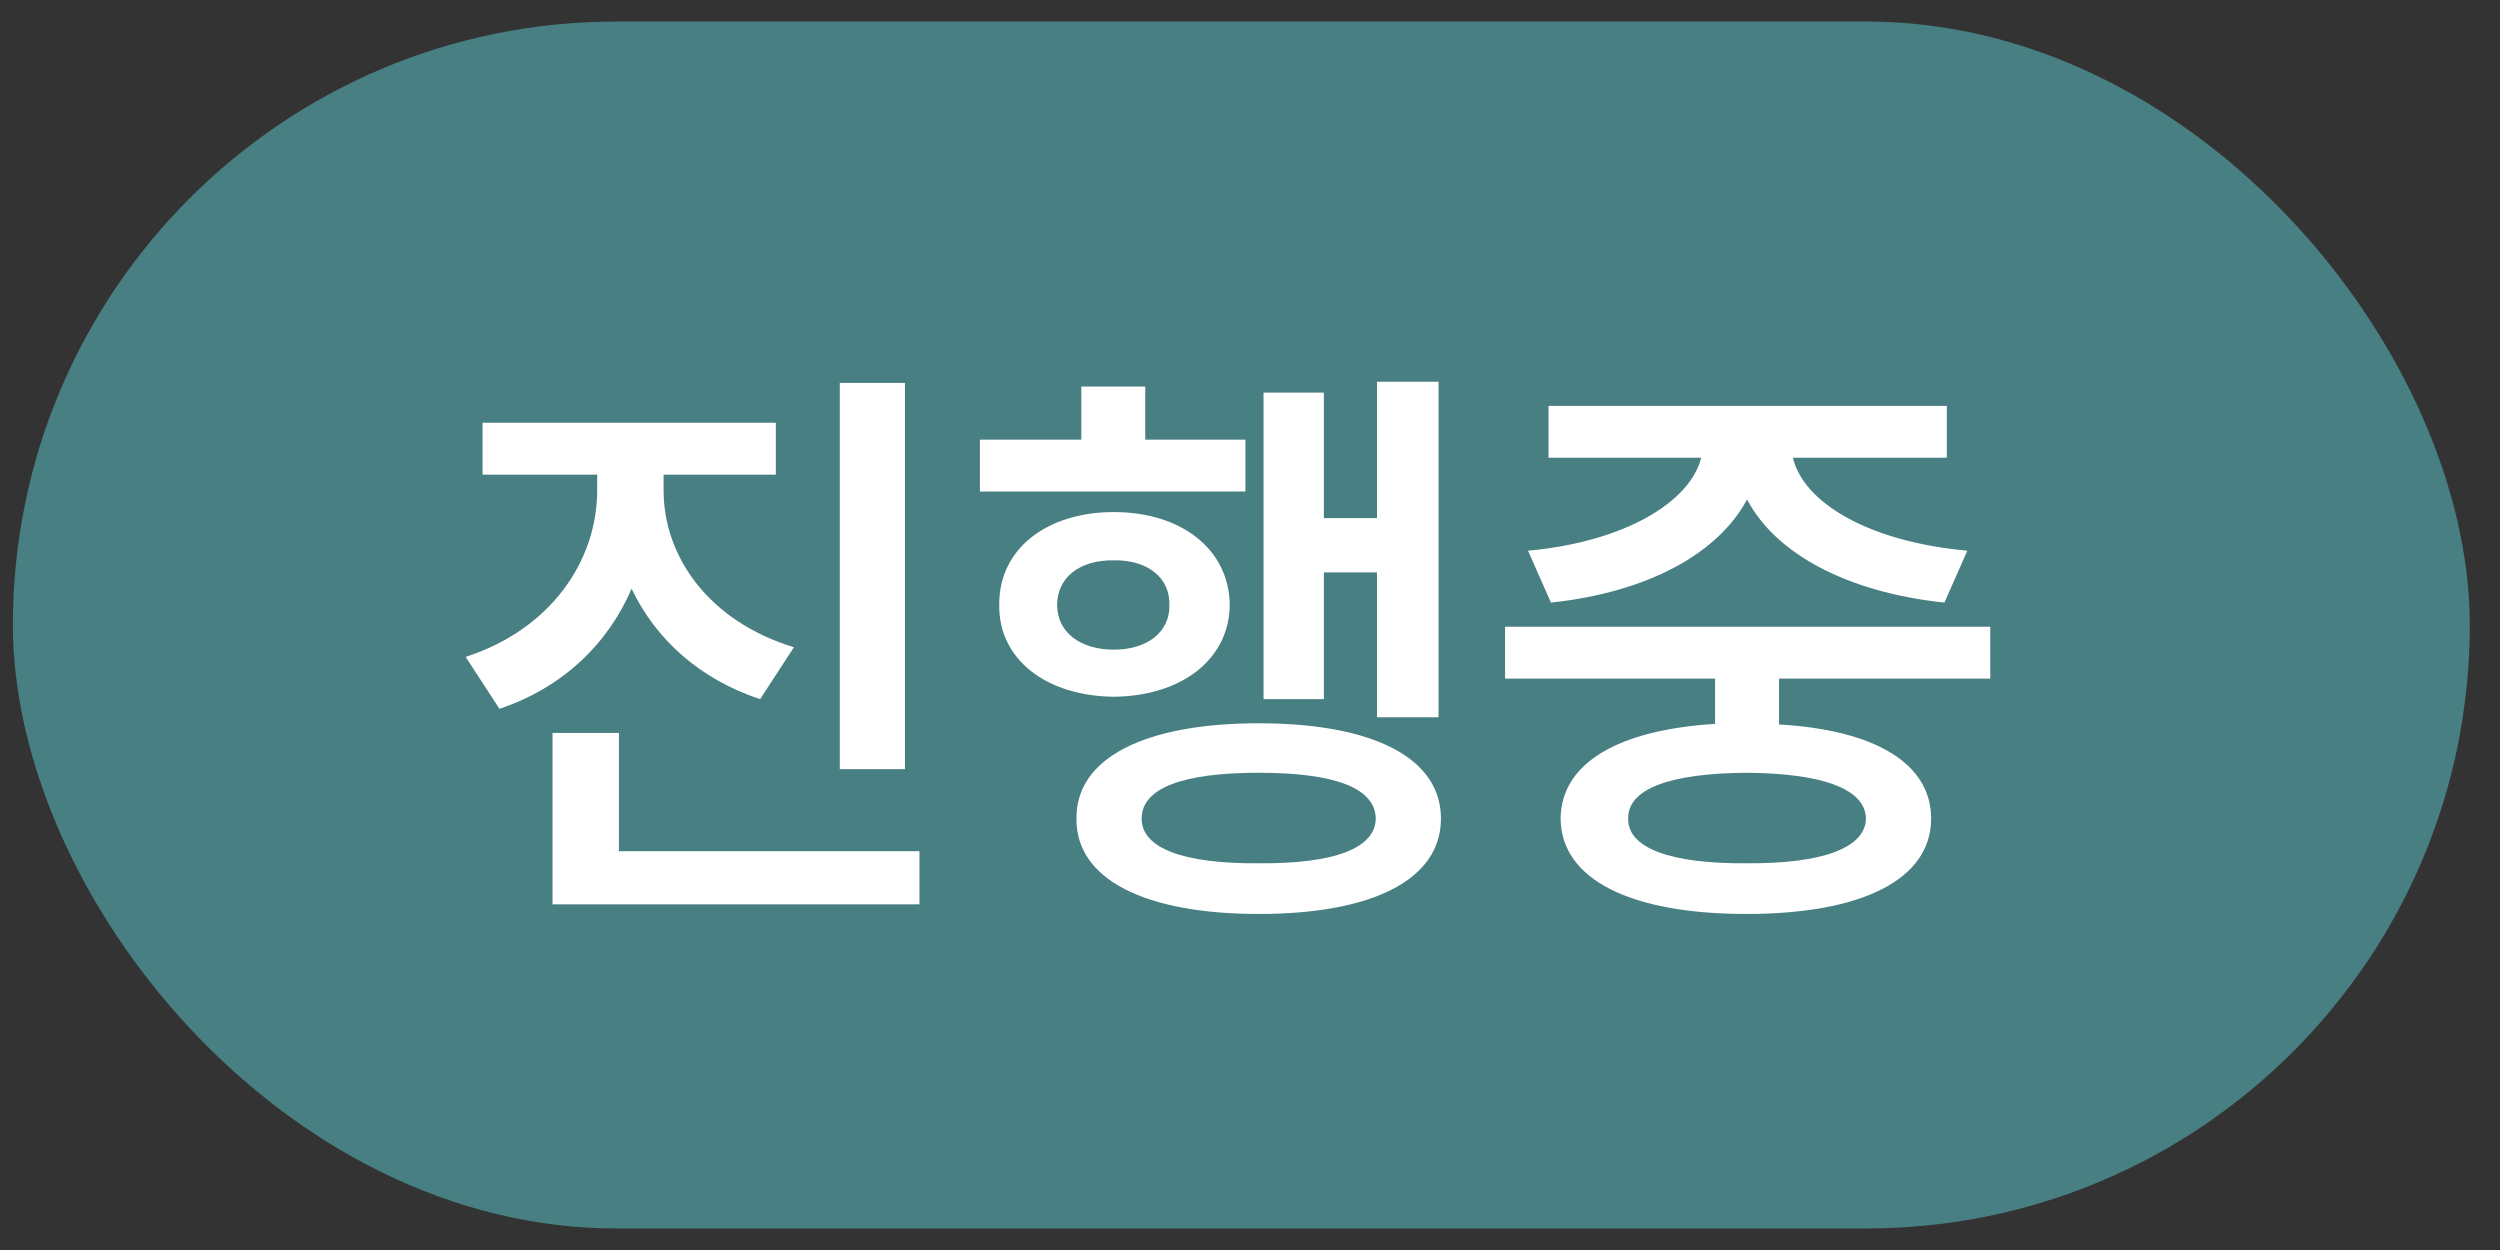 <svg width="58" height="29" viewBox="0 0 58 29" fill="none" xmlns="http://www.w3.org/2000/svg">
<rect x="0" y="0" width="58" height="29" fill="#333333" stroke="none"/>
<rect x="0.299" y="0.5" width="57" height="28" rx="14" fill="#487F83"/>
<path d="M15.395 11.376C15.395 12.916 16.445 14.414 18.419 15.016L17.635 16.22C16.235 15.758 15.213 14.834 14.653 13.658C14.107 14.932 13.057 15.954 11.587 16.444L10.803 15.24C12.791 14.596 13.855 13 13.855 11.376V11.012H11.195V9.808H17.999V11.012H15.395V11.376ZM12.819 20.98V17.004H14.359V19.748H21.331V20.98H12.819ZM19.483 17.844V8.884H20.995V17.844H19.483ZM33.374 8.856V16.64H31.946V13.28H30.714V16.22H29.314V9.108H30.714V12.02H31.946V8.856H33.374ZM22.734 11.404V10.2H25.086V8.968H26.57V10.2H28.894V11.404H22.734ZM23.182 14.036C23.168 12.734 24.288 11.88 25.842 11.88C27.396 11.88 28.516 12.734 28.53 14.036C28.516 15.31 27.396 16.15 25.842 16.164C24.288 16.15 23.168 15.31 23.182 14.036ZM24.526 14.036C24.526 14.666 25.058 15.072 25.842 15.072C26.612 15.072 27.144 14.666 27.13 14.036C27.144 13.392 26.612 12.986 25.842 13C25.058 12.986 24.526 13.392 24.526 14.036ZM24.974 18.992C24.96 17.578 26.57 16.78 29.202 16.78C31.848 16.78 33.43 17.578 33.43 18.992C33.43 20.406 31.848 21.204 29.202 21.204C26.57 21.204 24.96 20.406 24.974 18.992ZM26.486 18.992C26.486 19.678 27.452 20.042 29.202 20.028C30.966 20.042 31.904 19.678 31.918 18.992C31.904 18.278 30.966 17.928 29.202 17.928C27.452 17.928 26.486 18.278 26.486 18.992ZM46.174 14.54V15.744H41.274V16.808C43.486 16.934 44.802 17.704 44.802 18.992C44.802 20.406 43.192 21.204 40.518 21.204C37.83 21.204 36.22 20.406 36.206 18.992C36.22 17.704 37.536 16.934 39.79 16.794V15.744H34.918V14.54H46.174ZM35.45 12.776C37.732 12.566 39.216 11.628 39.468 10.62H35.926V9.416H45.166V10.62H41.596C41.834 11.642 43.318 12.566 45.642 12.776L45.11 13.98C42.856 13.742 41.19 12.846 40.532 11.586C39.86 12.846 38.222 13.742 35.982 13.98L35.45 12.776ZM37.774 18.992C37.76 19.664 38.726 20.042 40.518 20.028C42.296 20.042 43.276 19.664 43.29 18.992C43.276 18.306 42.296 17.942 40.518 17.928C38.726 17.942 37.76 18.306 37.774 18.992Z" fill="white"/>
</svg>

